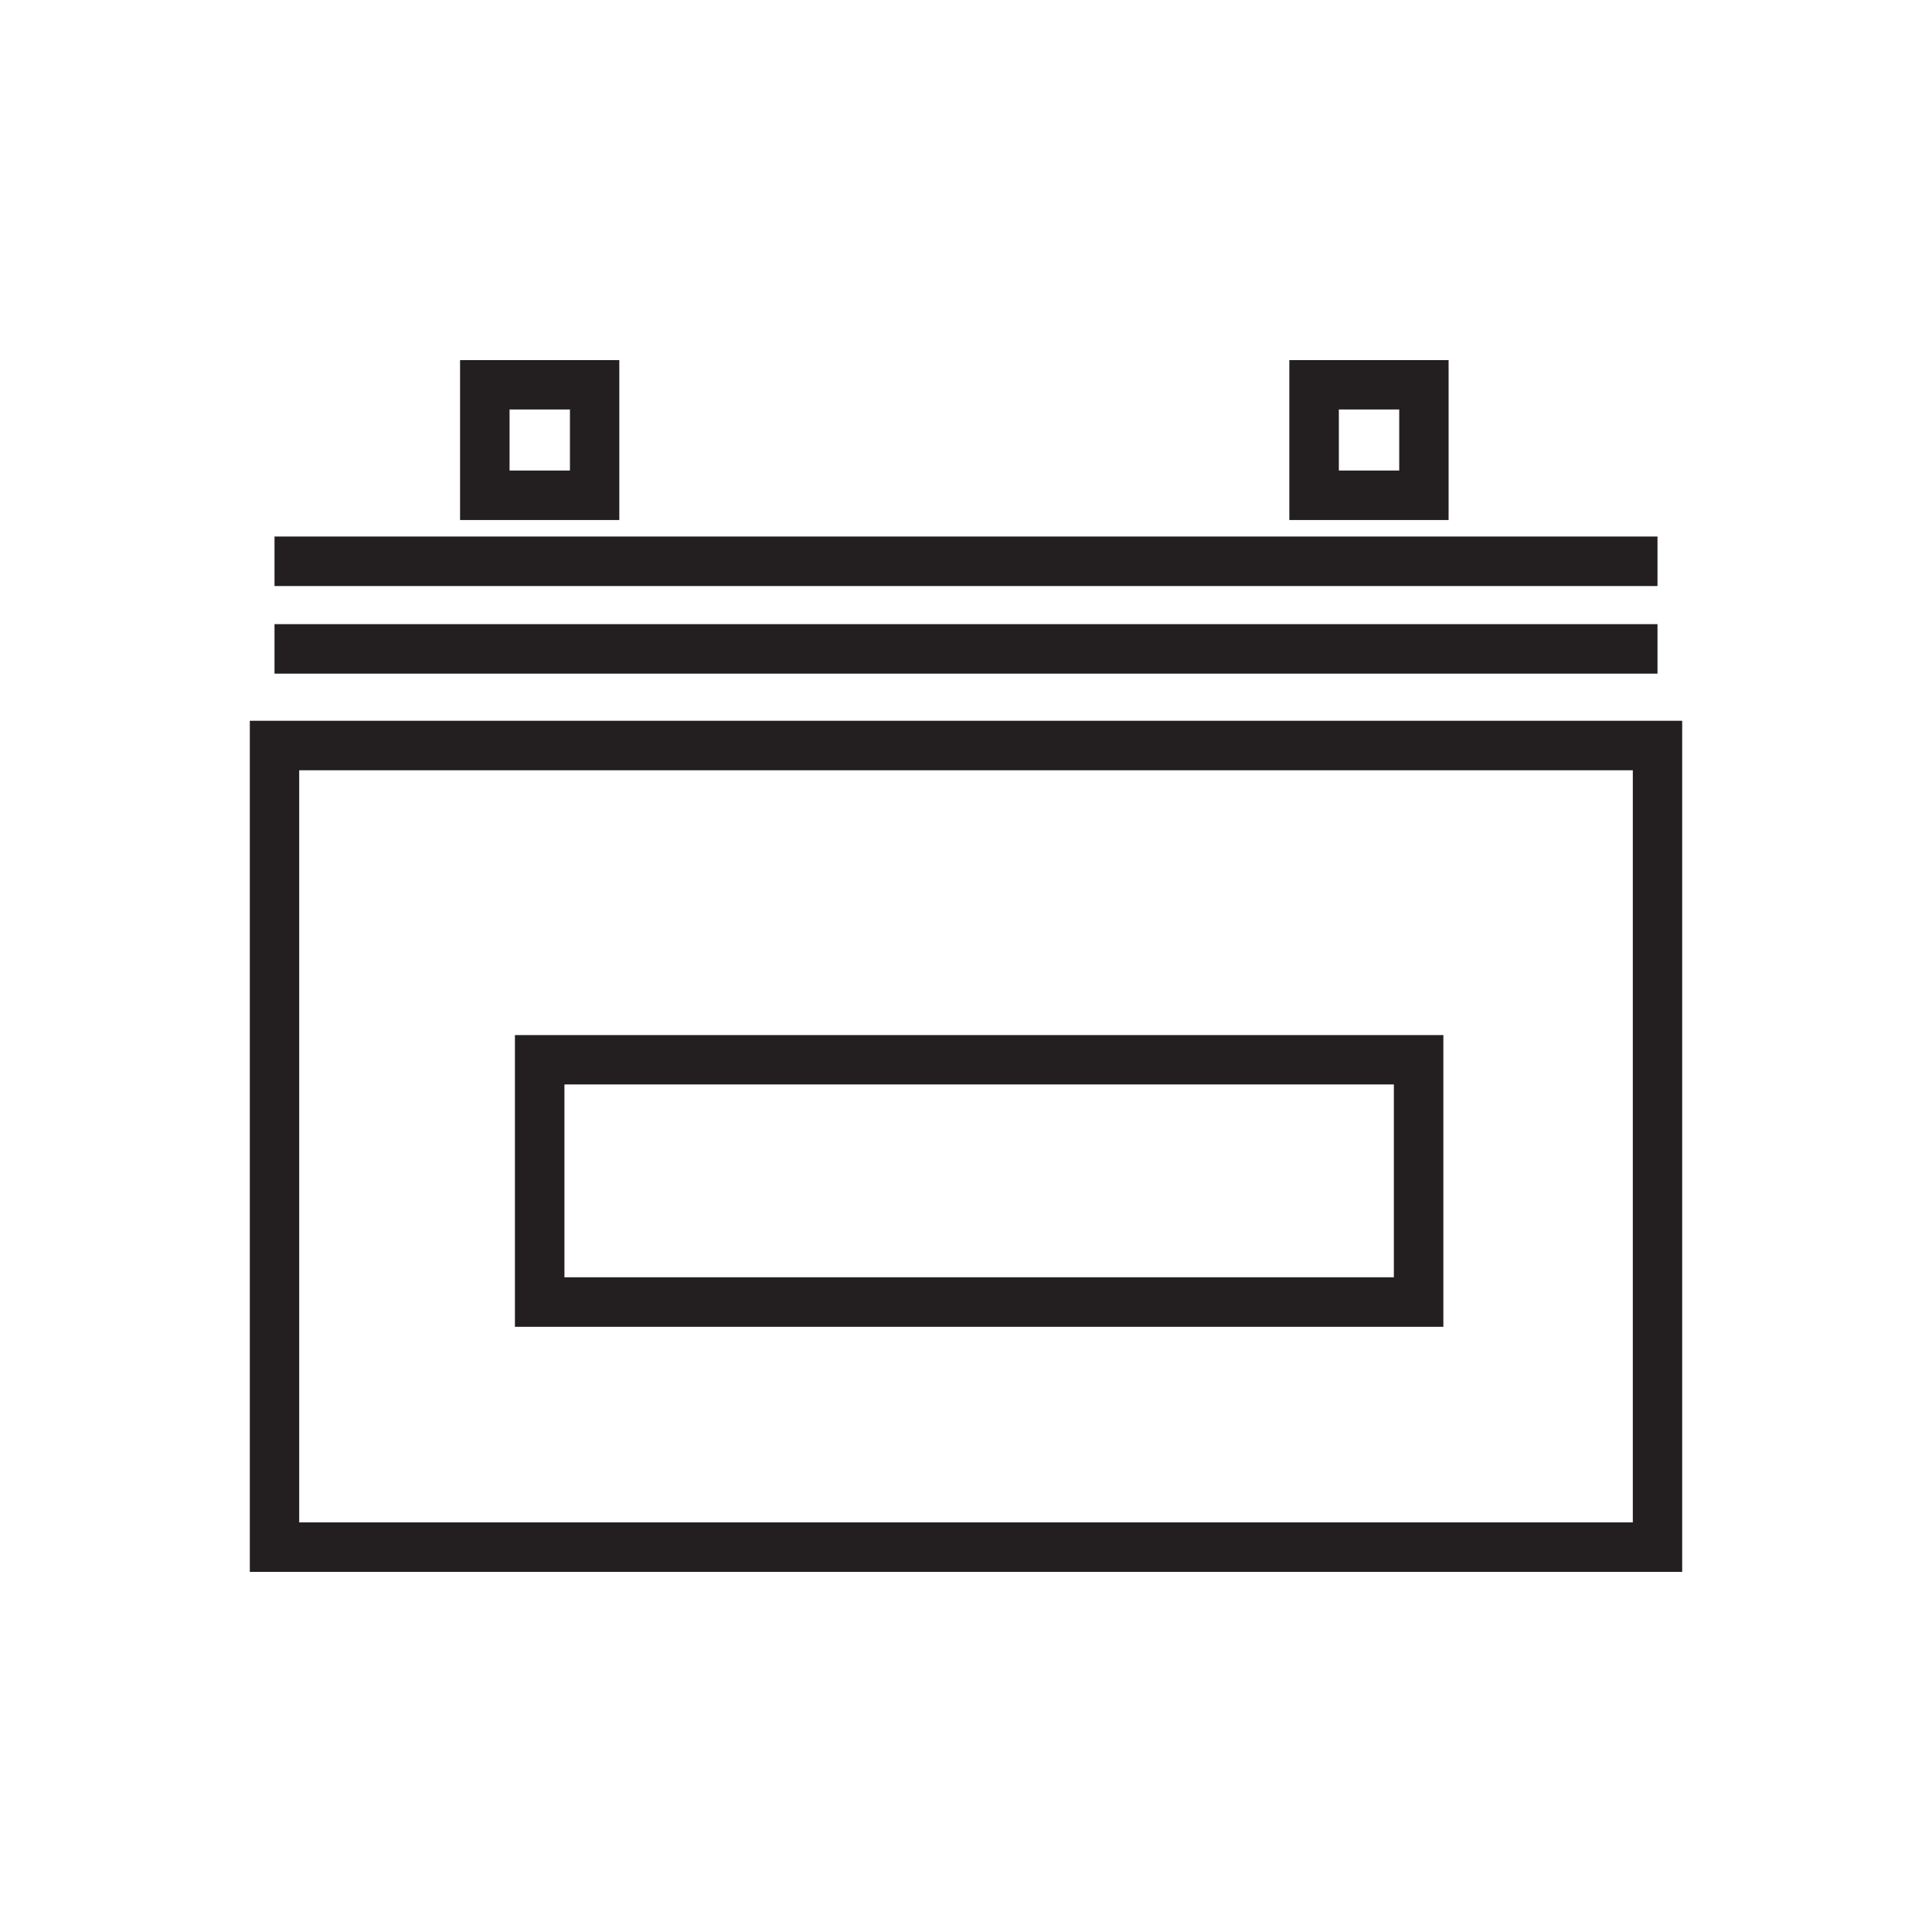 <?xml version="1.0" encoding="UTF-8"?>
<svg data-bbox="18.62 26.84 106.76 90.32" viewBox="0 0 144 144" xmlns="http://www.w3.org/2000/svg" data-type="color">
    <g>
        <path d="M125.38 117.16H18.62V53.72h106.76v63.44ZM22.3 113.47h99.4V57.41H22.3v56.07Z" fill="#231f20" data-color="1"/>
        <path fill="#231f20" d="M123.54 46.52v3.69H20.46v-3.69h103.08z" data-color="1"/>
        <path fill="#231f20" d="M123.54 39.99v3.69H20.46v-3.69h103.08z" data-color="1"/>
        <path d="M46.16 38.76H34.29V26.84h11.87v11.92Zm-8.18-3.69h4.5v-4.55h-4.5v4.55Z" fill="#231f20" data-color="1"/>
        <path d="M107.97 38.76H96.1V26.84h11.87v11.92Zm-8.18-3.69h4.5v-4.55h-4.5v4.55Z" fill="#231f20" data-color="1"/>
        <path d="M107.58 98.89h-69.2V77.15h69.2v21.74ZM42.07 95.2h61.82V80.83H42.07V95.2Z" fill="#231f20" data-color="1"/>
    </g>
</svg>
